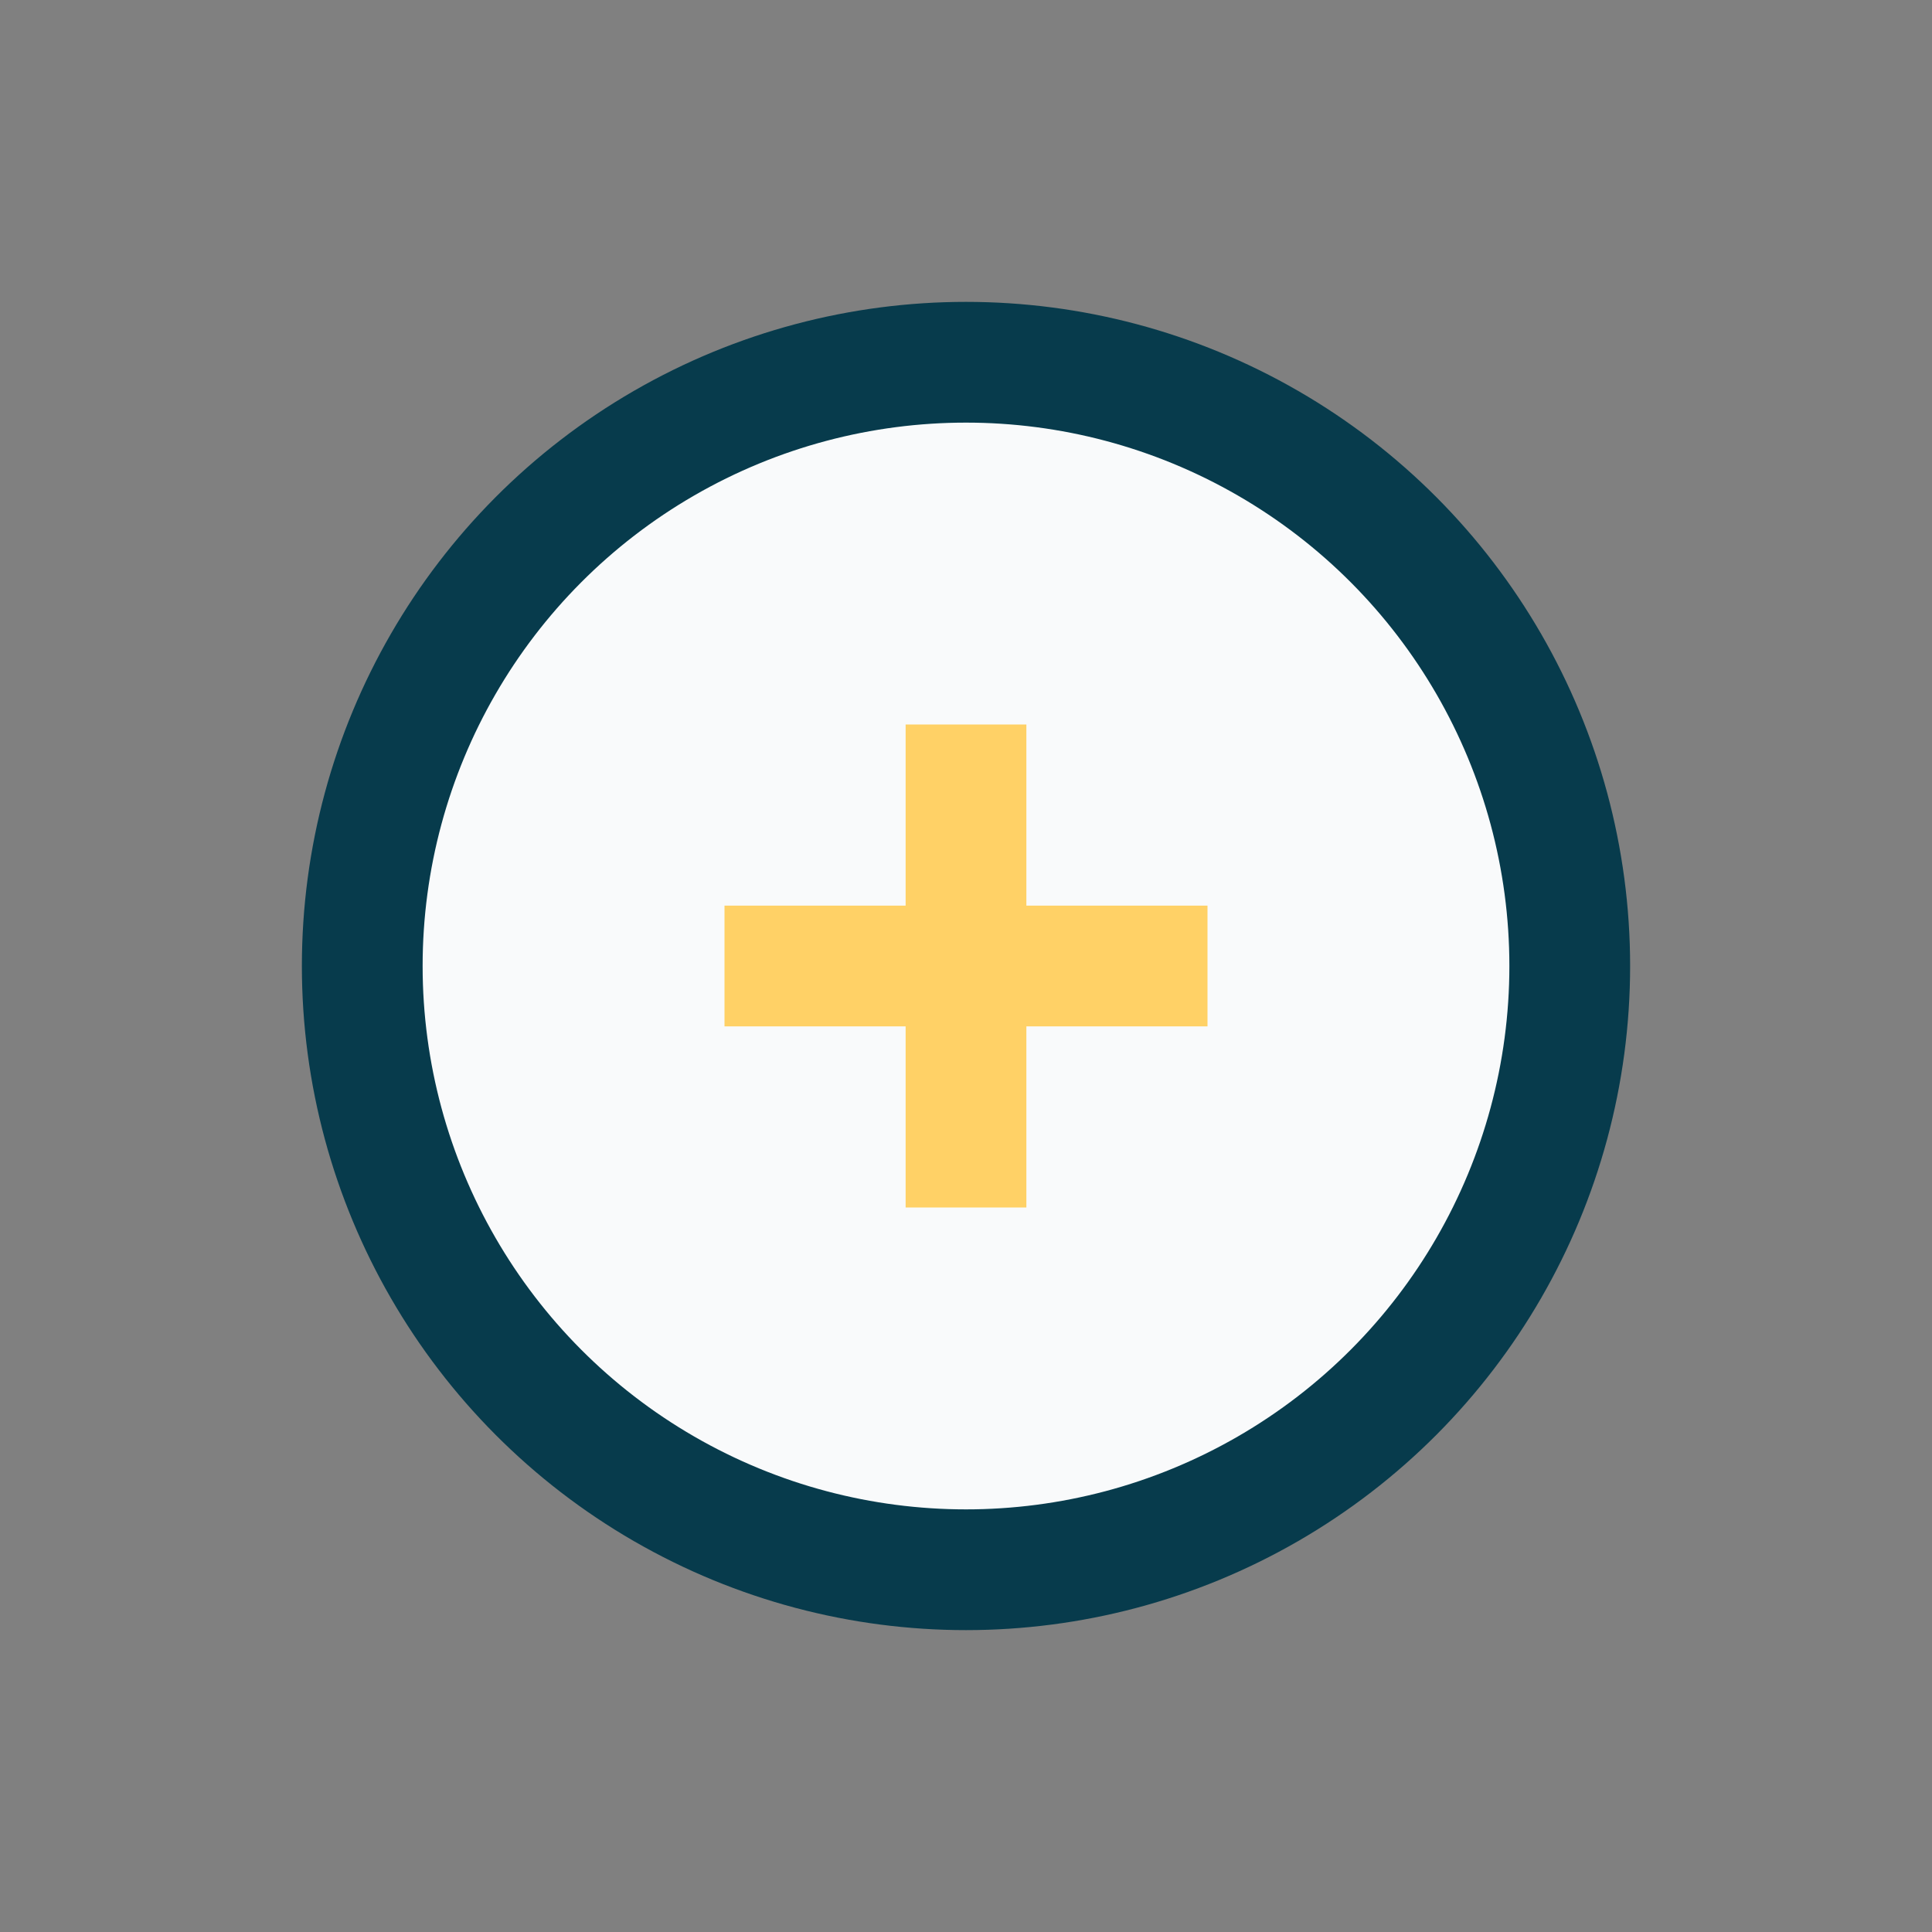 <?xml version="1.0" encoding="UTF-8"?>
<svg xmlns="http://www.w3.org/2000/svg" width="32" height="32" viewBox="0 0 32 32"><rect x="0" y="0" width="32" height="32" fill="#808080" stroke="none"/><circle cx="16" cy="16" r="10" fill="#F9FAFB" stroke="#073B4C" stroke-width="2"/><path d="M12 16h8M16 12v8" stroke="#FFD166" stroke-width="2"/></svg>